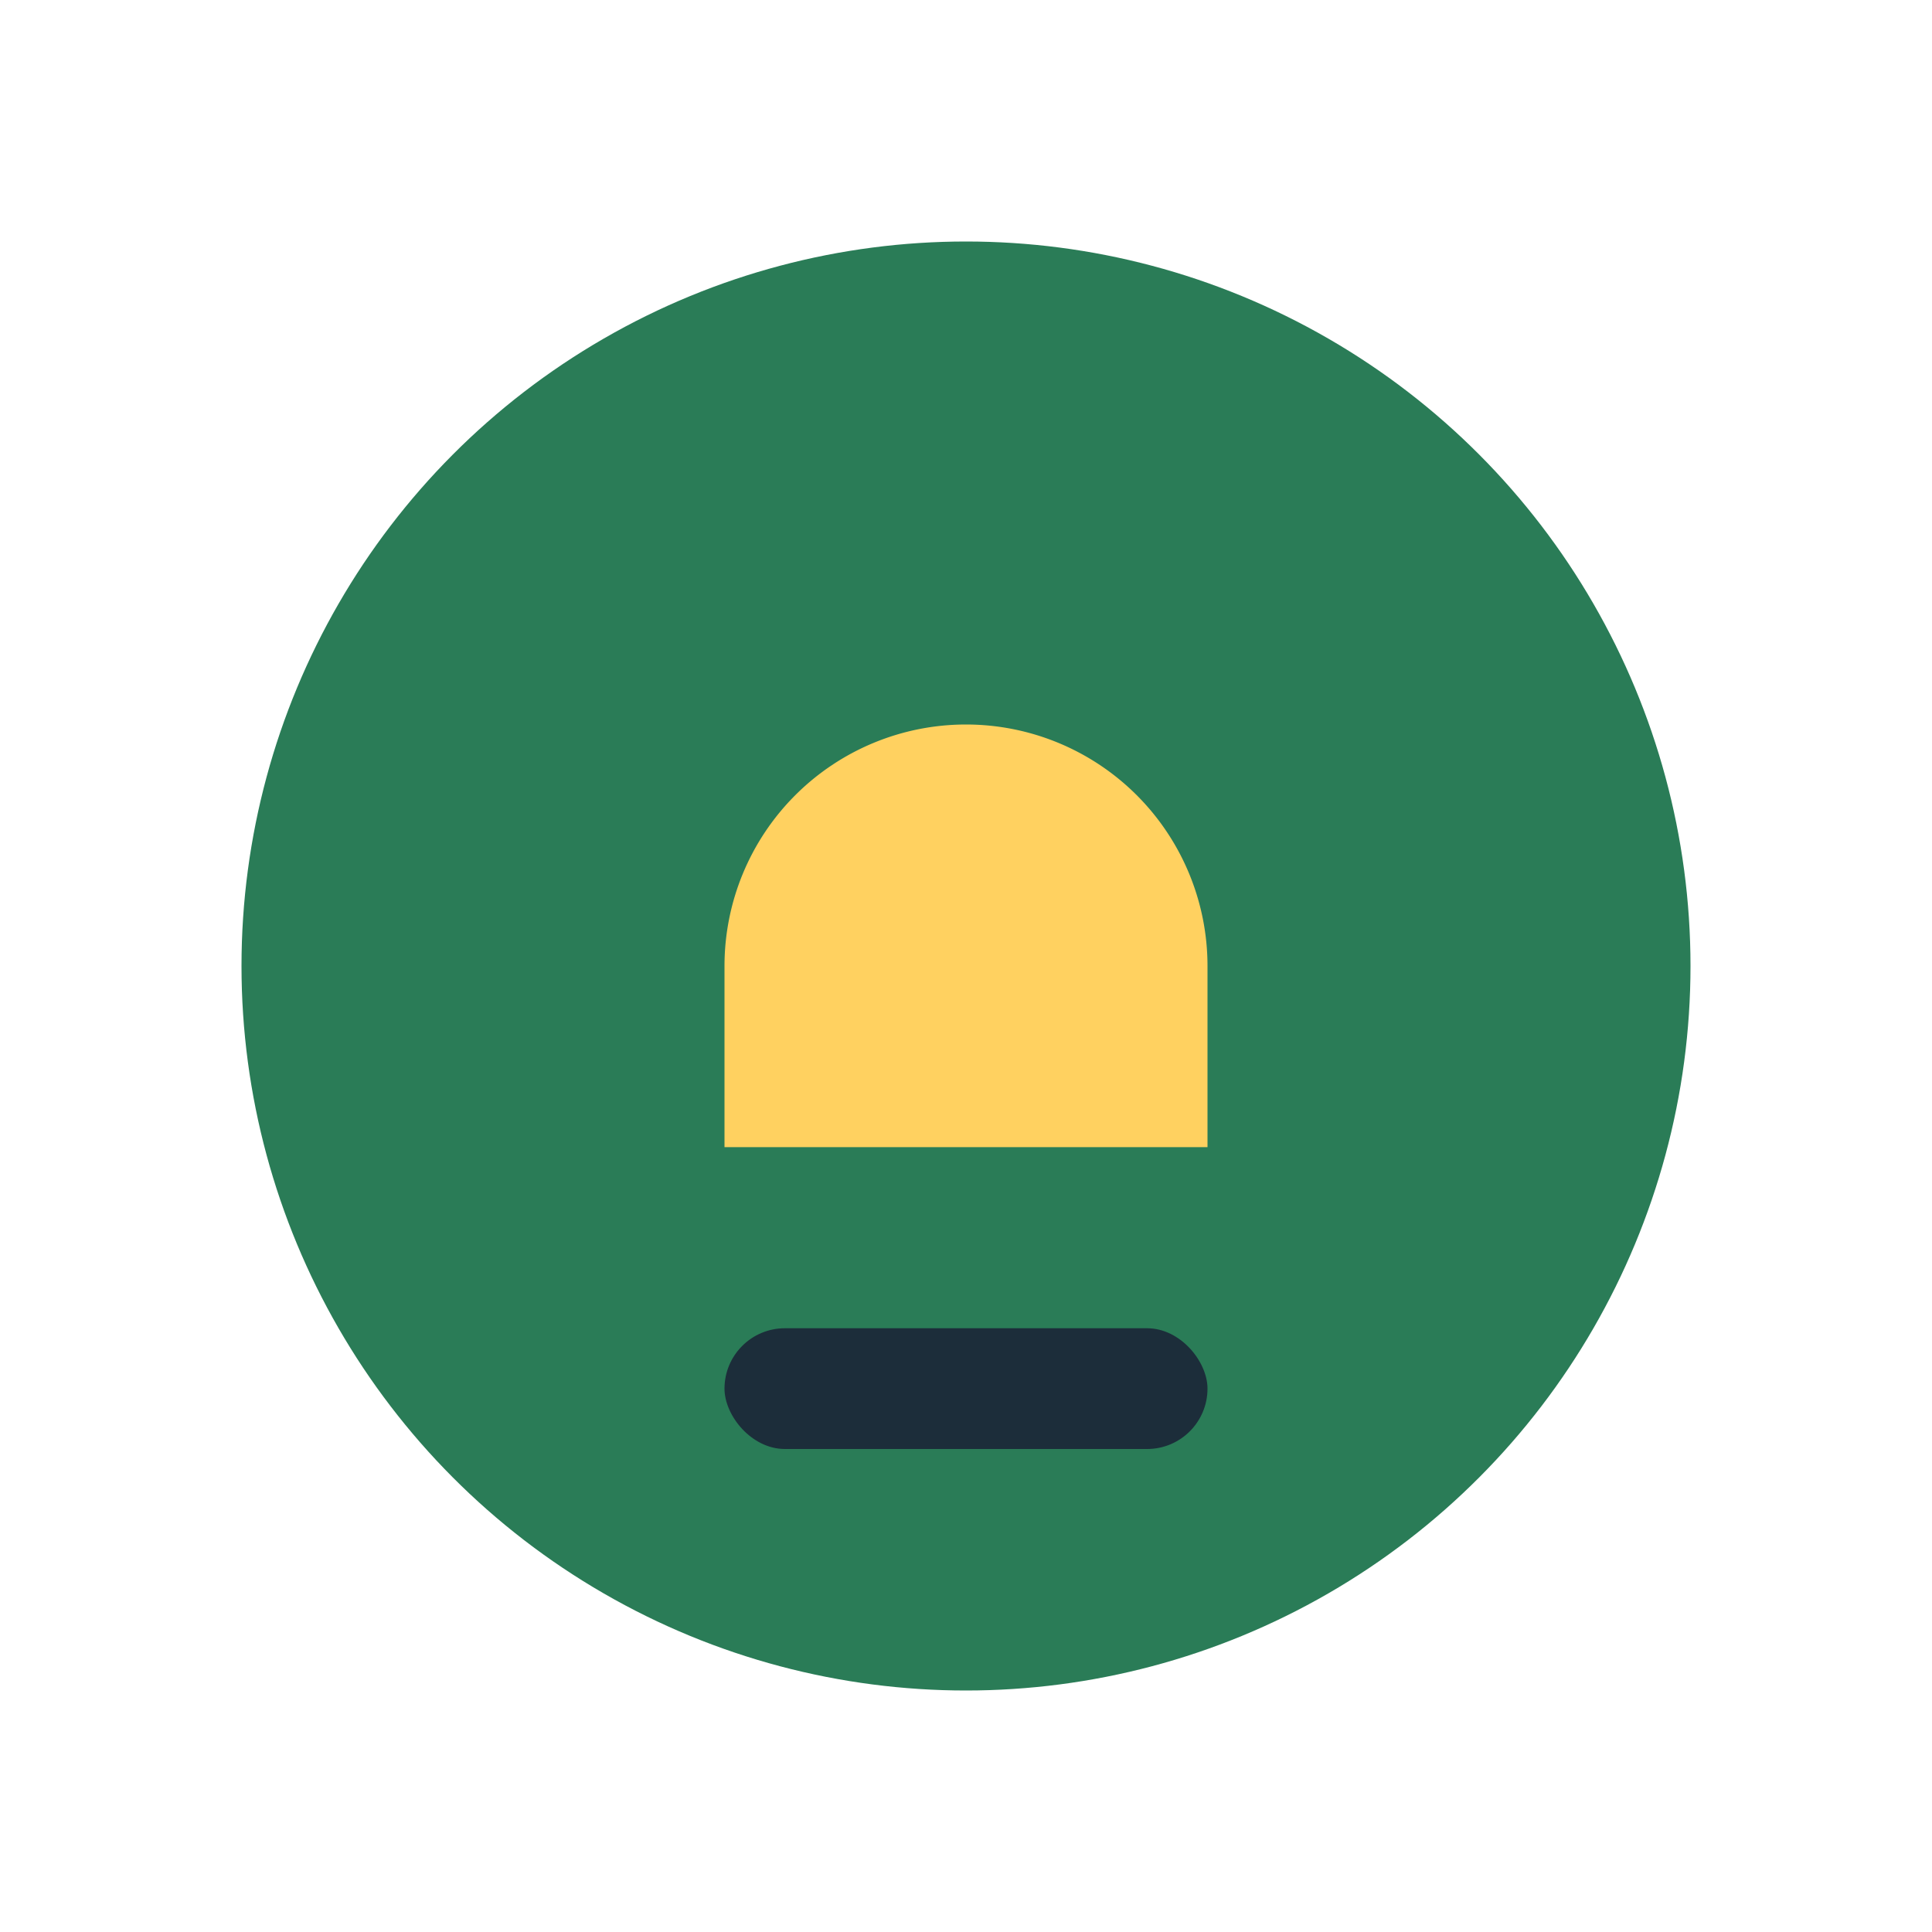<?xml version="1.0" encoding="UTF-8"?>
<svg xmlns="http://www.w3.org/2000/svg" width="32" height="32" viewBox="0 0 32 32"><circle cx="16" cy="16" r="12" fill="#2A7C57"/><path d="M12 16a4 4 0 1 1 8 0v3h-8v-3z" fill="#FFD160"/><rect x="12" y="22" width="8" height="2" rx="1" fill="#1C2D3A"/></svg>